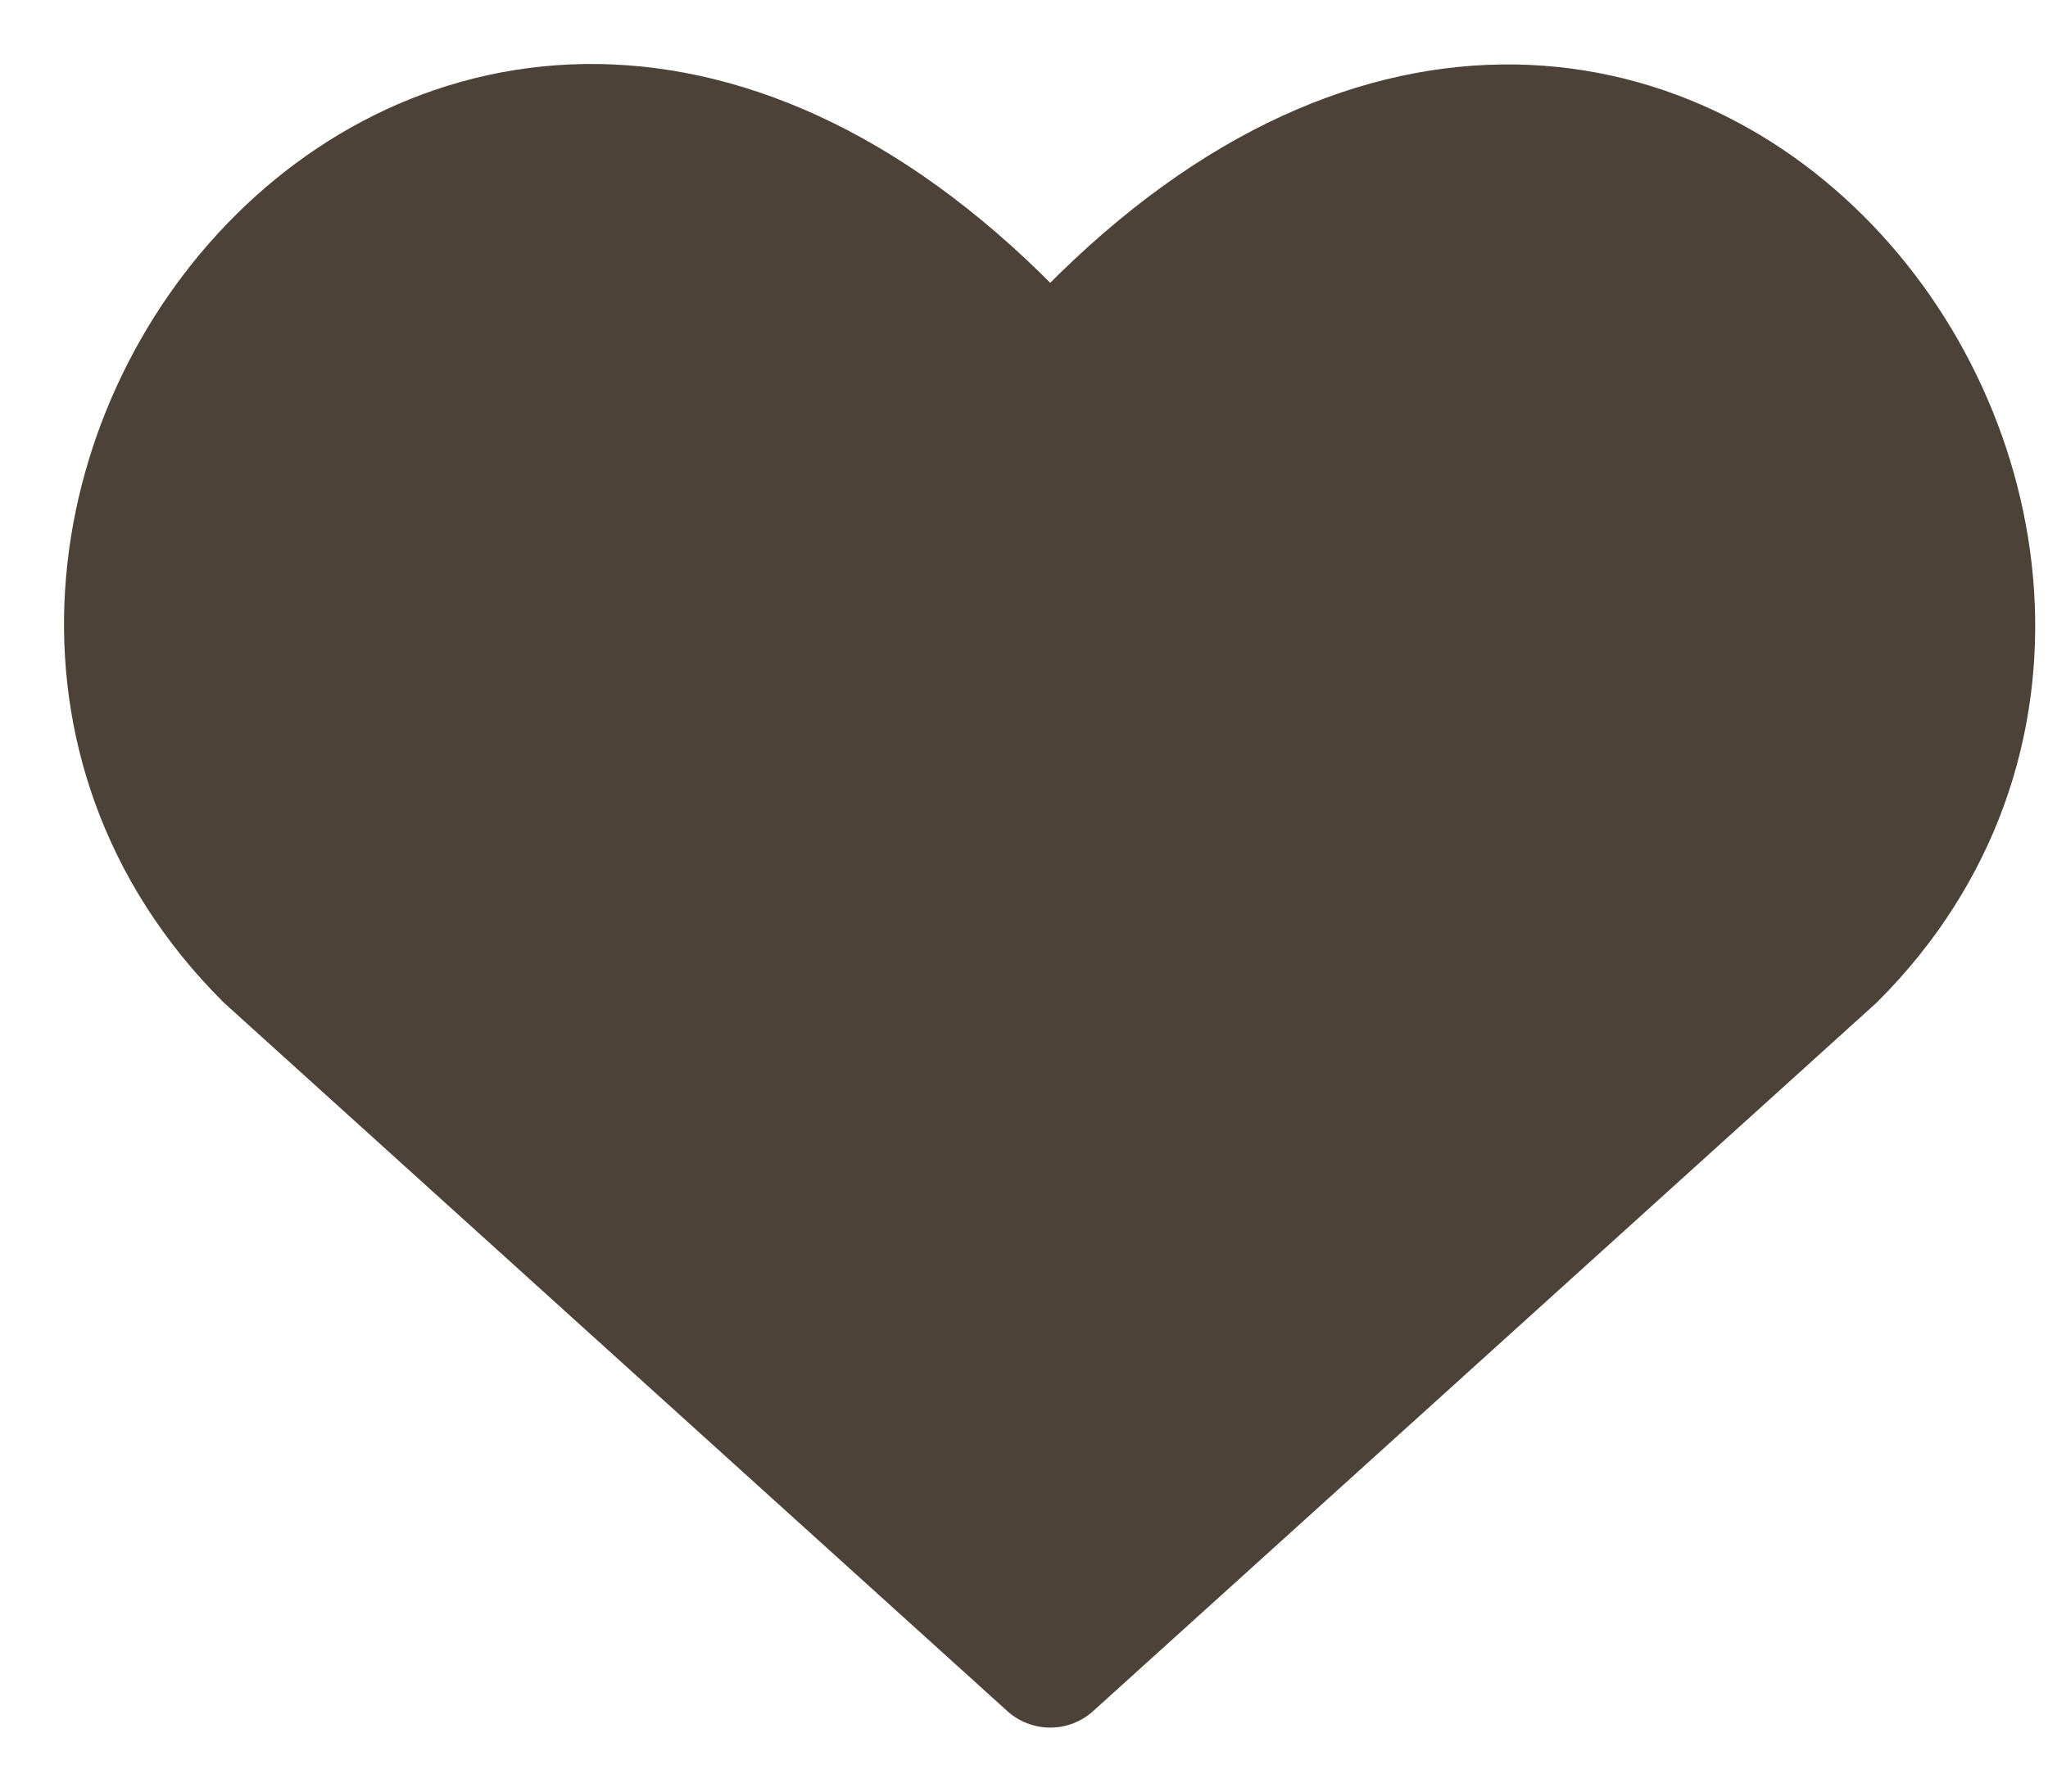 <svg width="16" height="14" viewBox="0 0 16 14" fill="none" xmlns="http://www.w3.org/2000/svg">
<path d="M8.205 13L2.094 7.473C-1.228 4.156 3.655 -2.211 8.205 2.94C12.755 -2.211 17.614 4.178 14.316 7.473L8.205 13Z" fill="#4D4238" stroke="#4D4238" stroke-linecap="round" stroke-linejoin="round"/>
</svg>
